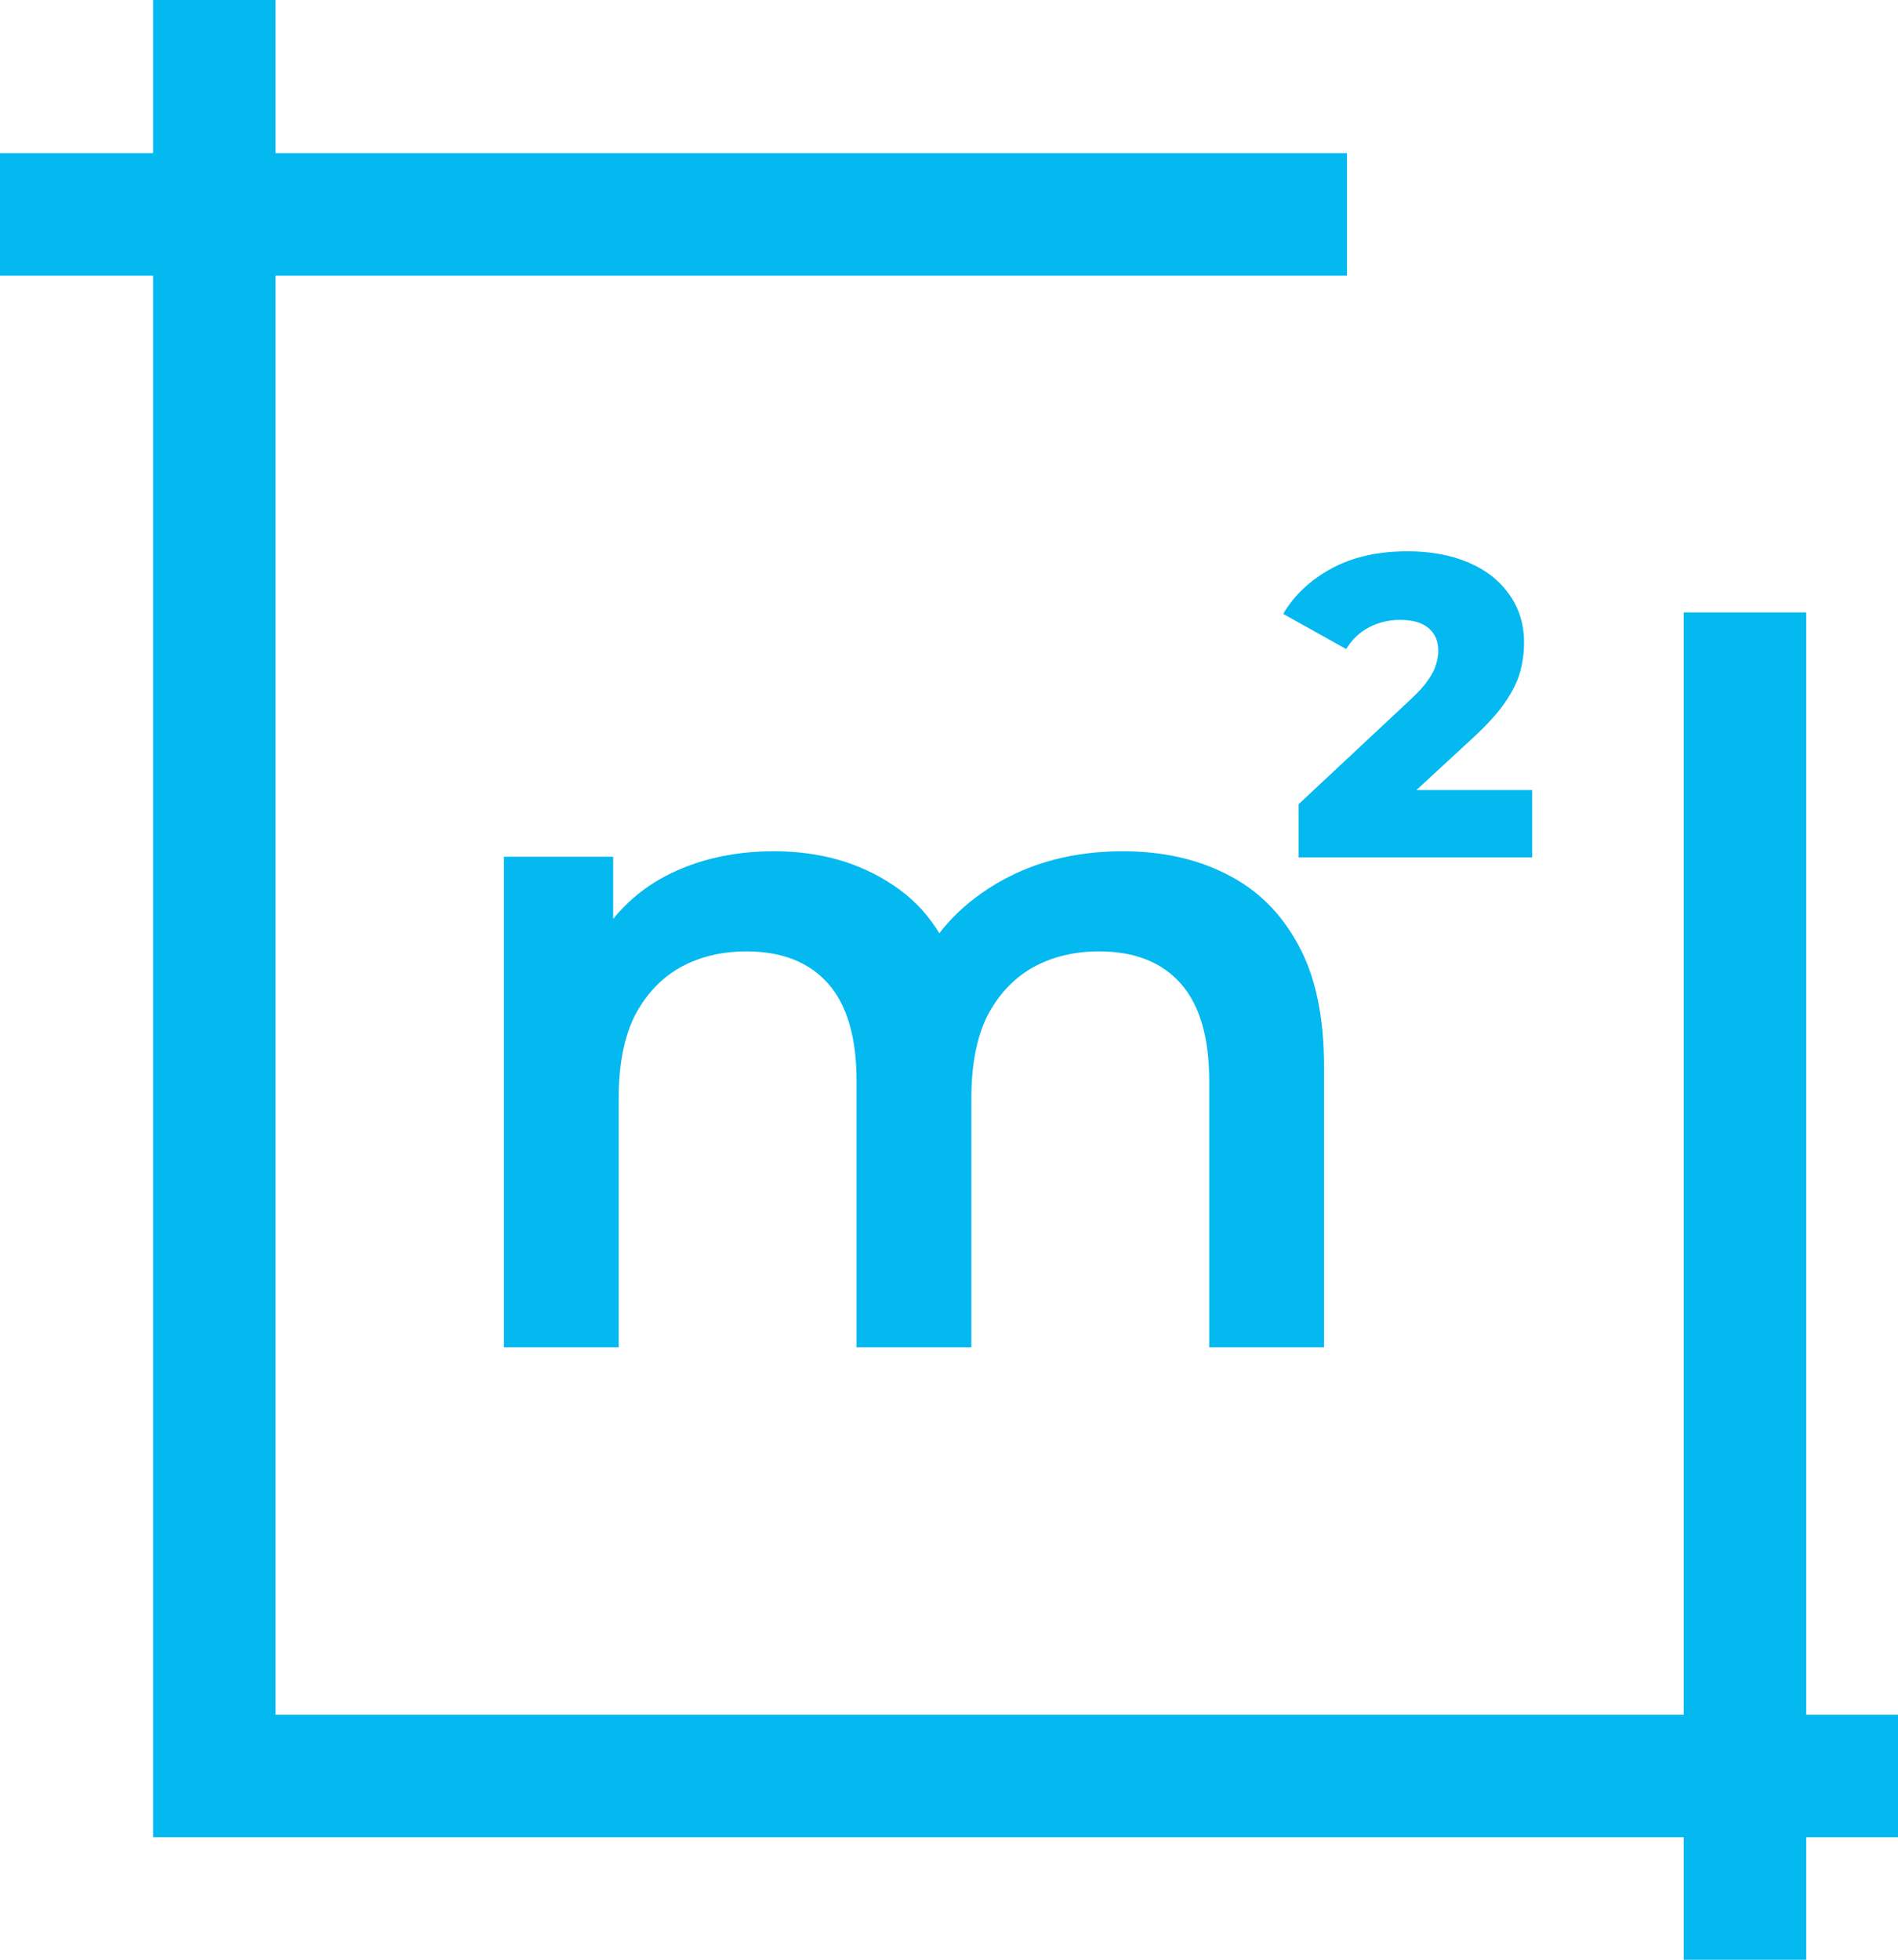 <svg width="31" height="32" viewBox="0 0 31 32" fill="none" xmlns="http://www.w3.org/2000/svg">
<path d="M18.34 13.9C18.98 13.9 19.545 14.025 20.035 14.275C20.535 14.525 20.925 14.91 21.205 15.43C21.485 15.94 21.625 16.6 21.625 17.41V22H19.75V17.65C19.75 16.94 19.595 16.41 19.285 16.06C18.975 15.71 18.53 15.535 17.95 15.535C17.54 15.535 17.175 15.625 16.855 15.805C16.545 15.985 16.3 16.25 16.12 16.6C15.95 16.95 15.865 17.395 15.865 17.935V22H13.99V17.65C13.99 16.94 13.835 16.41 13.525 16.06C13.215 15.71 12.77 15.535 12.19 15.535C11.78 15.535 11.415 15.625 11.095 15.805C10.785 15.985 10.54 16.25 10.36 16.6C10.19 16.95 10.105 17.395 10.105 17.935V22H8.23V13.99H10.015V16.12L9.7 15.49C9.97 14.97 10.36 14.575 10.87 14.305C11.39 14.035 11.98 13.9 12.64 13.9C13.39 13.9 14.04 14.085 14.59 14.455C15.15 14.825 15.52 15.385 15.7 16.135L14.965 15.88C15.225 15.28 15.655 14.8 16.255 14.44C16.855 14.08 17.55 13.9 18.34 13.9Z" fill="#04B8F0"/>
<path d="M21.21 14V13.132L23.044 11.417C23.175 11.296 23.27 11.188 23.331 11.095C23.396 11.002 23.438 10.918 23.457 10.843C23.48 10.764 23.492 10.691 23.492 10.626C23.492 10.467 23.438 10.344 23.331 10.255C23.228 10.166 23.072 10.122 22.862 10.122C22.685 10.122 22.519 10.162 22.365 10.241C22.211 10.32 22.085 10.439 21.987 10.598L20.958 10.024C21.14 9.716 21.404 9.469 21.749 9.282C22.094 9.095 22.507 9.002 22.988 9.002C23.366 9.002 23.697 9.063 23.982 9.184C24.267 9.305 24.488 9.478 24.647 9.702C24.81 9.926 24.892 10.19 24.892 10.493C24.892 10.652 24.871 10.81 24.829 10.969C24.787 11.123 24.705 11.289 24.584 11.466C24.467 11.639 24.292 11.832 24.059 12.047L22.603 13.391L22.372 12.901H25.025V14H21.21Z" fill="#04B8F0"/>
<path d="M3.5 0V29H31M28.5 10V32M0 3.5H22" stroke="#04B8F0" stroke-width="2"/>
</svg>
